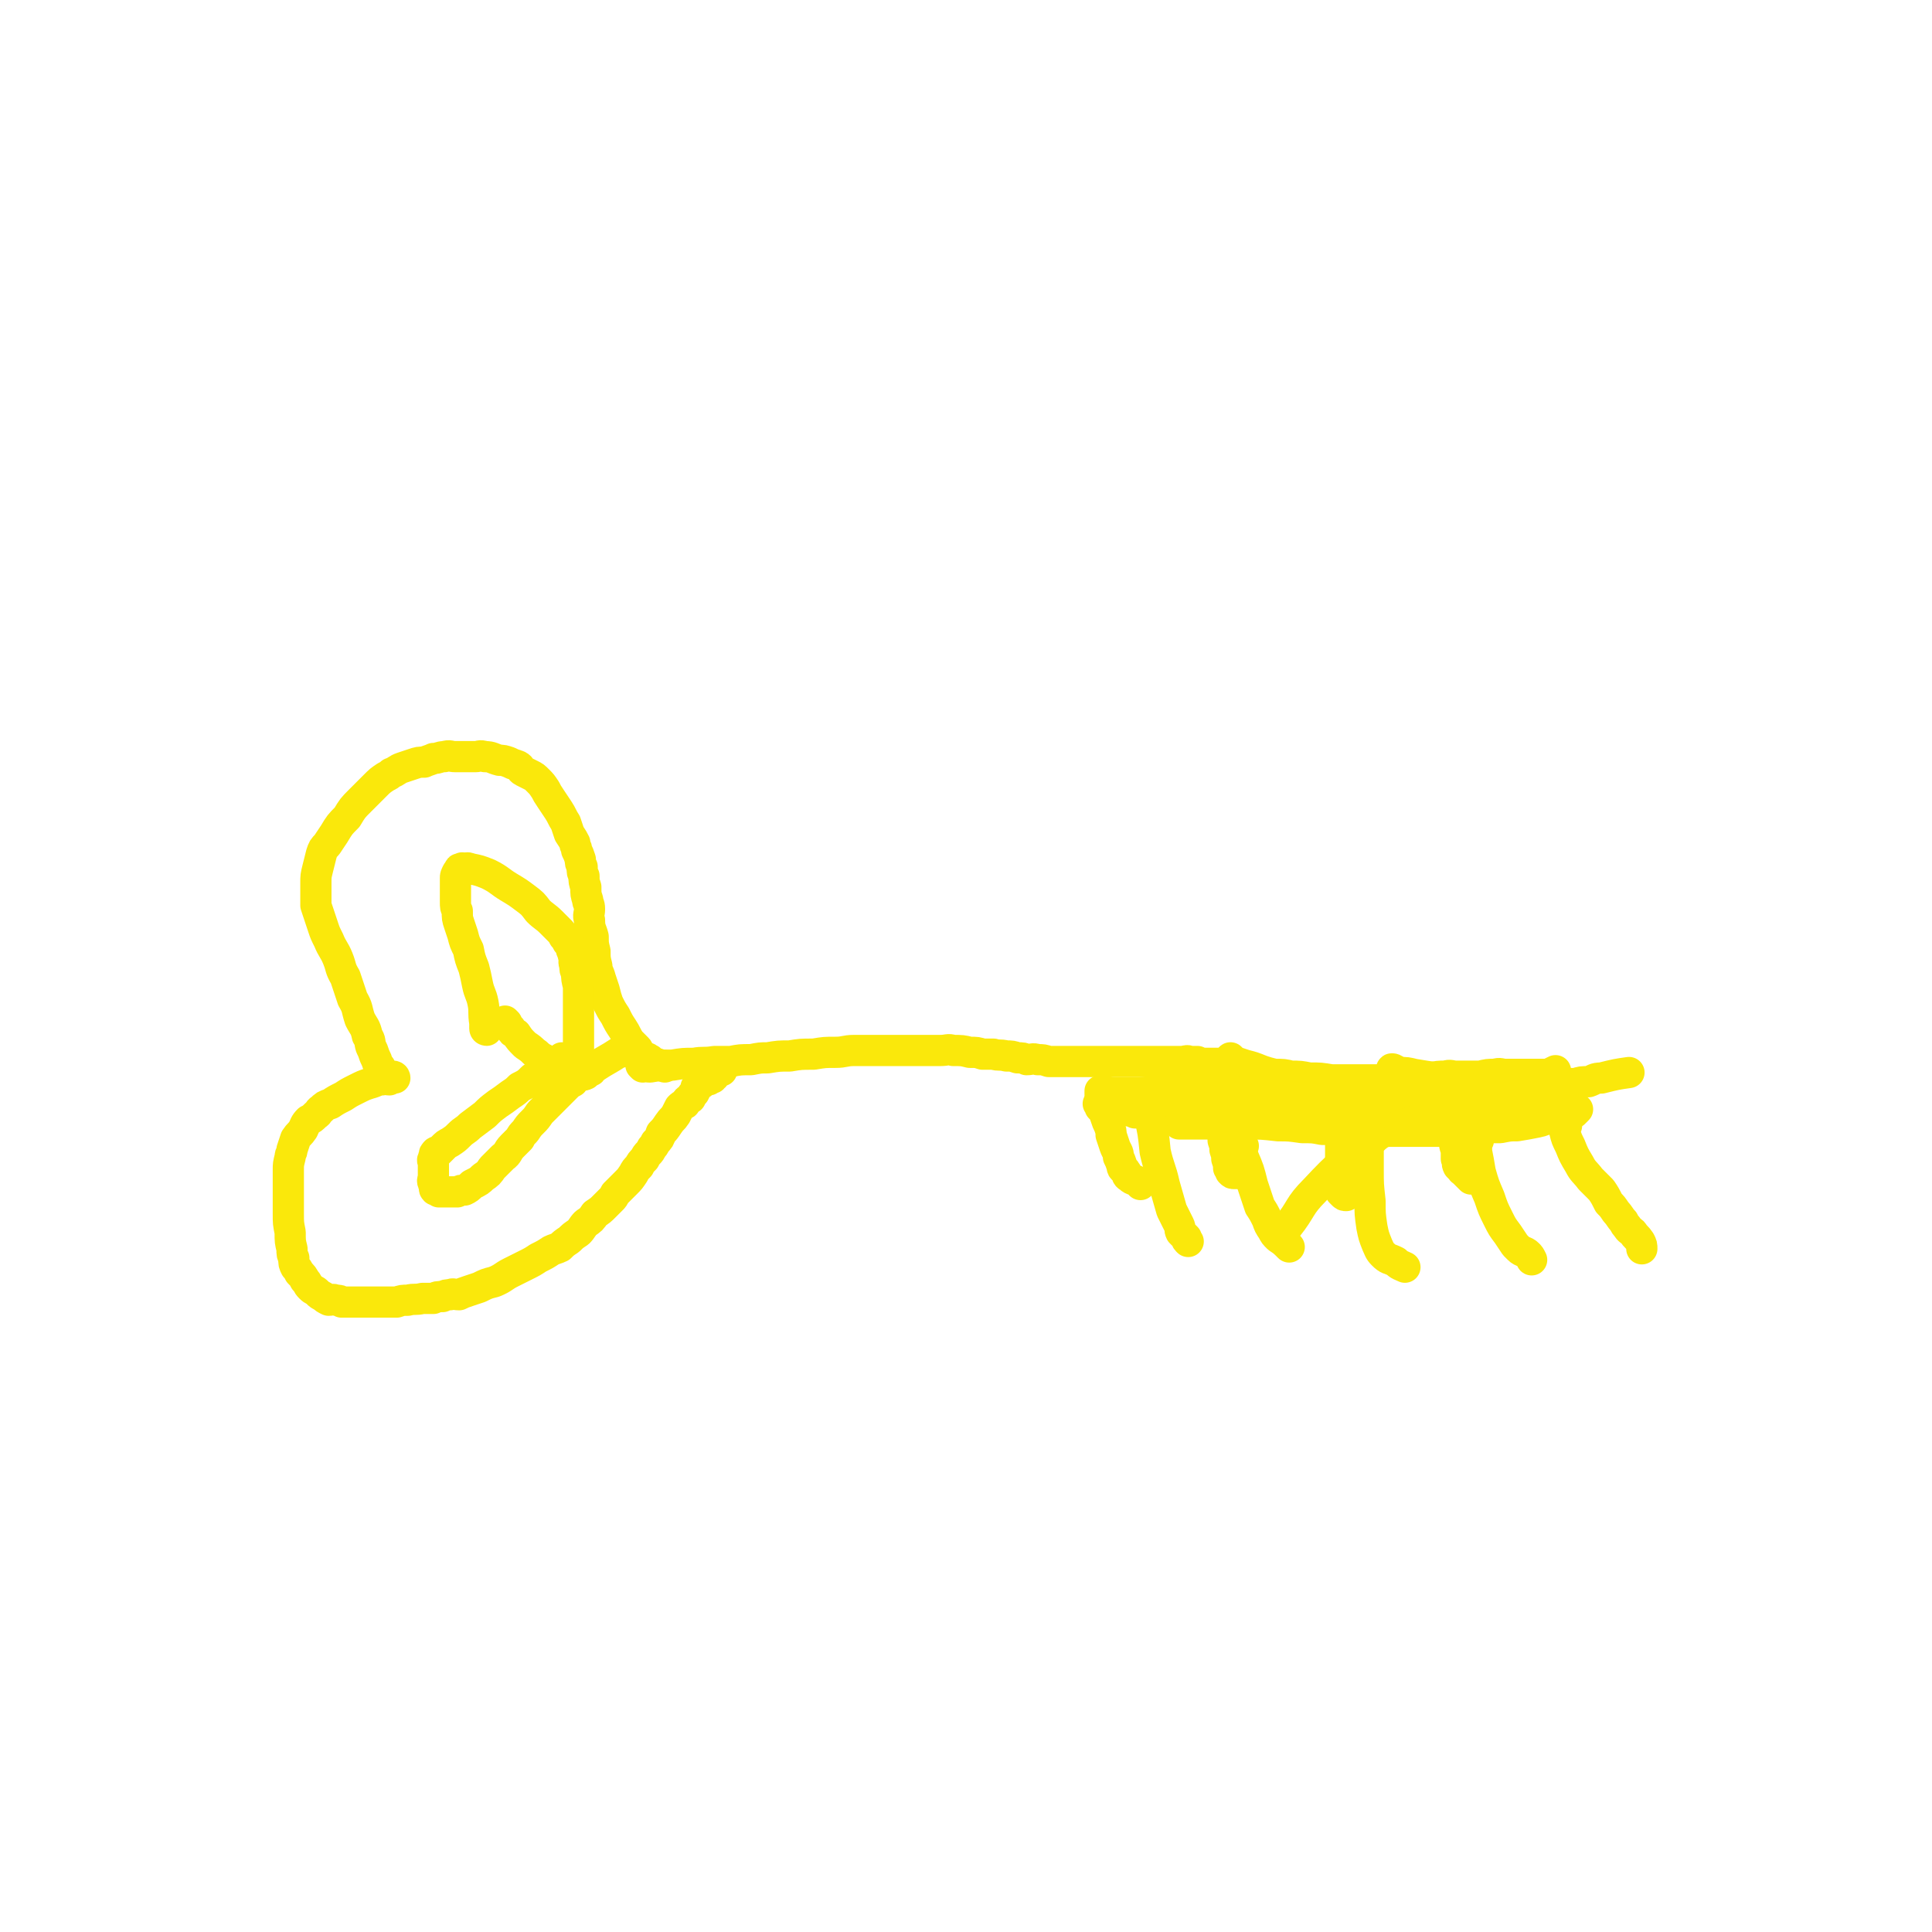 <svg viewBox='0 0 1052 1052' version='1.1' xmlns='http://www.w3.org/2000/svg' xmlns:xlink='http://www.w3.org/1999/xlink'><g fill='none' stroke='#FAE80B' stroke-width='17' stroke-linecap='round' stroke-linejoin='round'><path d='M207,581c0,0 0,0 -1,-1 0,0 0,0 0,0 -1,-3 -1,-3 -2,-5 -1,-3 -1,-3 -2,-5 -1,-3 0,-3 -2,-6 -1,-5 -2,-5 -4,-9 -2,-6 -1,-6 -4,-11 -2,-6 -2,-6 -4,-12 -3,-5 -2,-5 -4,-10 -2,-5 -3,-5 -5,-10 -2,-4 -2,-4 -3,-7 -1,-3 -1,-3 -2,-6 -1,-3 -1,-3 -2,-6 0,-2 0,-2 0,-5 0,-3 0,-3 0,-7 0,-4 0,-4 1,-8 1,-4 1,-4 2,-8 1,-3 1,-3 3,-5 2,-3 2,-3 4,-6 3,-5 3,-5 7,-9 3,-5 3,-5 7,-9 4,-4 4,-4 8,-8 3,-3 3,-3 6,-5 2,-1 2,-1 3,-2 3,-1 3,-2 6,-3 3,-1 3,-1 6,-2 3,-1 3,-1 6,-1 2,-1 3,-1 5,-2 3,0 3,-1 6,-1 3,-1 3,0 6,0 3,0 3,0 6,0 2,0 2,0 5,0 2,0 2,-1 5,0 4,0 4,1 8,2 2,0 2,0 5,1 2,1 2,1 5,2 2,1 1,2 3,3 2,1 2,1 4,2 2,1 2,1 4,3 2,2 2,2 4,5 1,2 1,2 3,5 2,3 2,3 4,6 2,3 2,4 4,7 1,3 1,3 2,6 2,3 2,3 3,5 0,2 1,2 1,4 1,2 1,2 2,5 0,2 0,2 1,4 0,3 0,3 1,5 0,3 0,3 1,6 0,4 0,4 1,7 0,2 1,2 1,5 0,3 -1,3 0,6 0,5 1,5 2,9 0,4 0,4 1,8 0,4 0,4 1,8 0,3 1,3 2,7 1,3 1,3 2,6 1,4 1,4 2,7 2,4 2,4 4,7 2,4 2,4 4,7 2,3 2,4 4,7 2,2 2,2 4,4 1,1 0,1 2,3 1,1 1,1 3,2 1,0 1,1 2,1 1,1 1,1 2,2 2,0 2,0 3,1 1,0 1,0 2,0 0,0 0,0 1,1 '/><path d='M215,587c0,0 0,-1 -1,-1 -1,0 -1,1 -2,2 -2,0 -2,-1 -4,0 -3,0 -3,1 -7,2 -3,1 -3,1 -7,3 -4,2 -4,2 -7,4 -4,2 -4,2 -7,4 -3,1 -3,1 -5,3 -2,1 -1,2 -3,3 -2,2 -2,2 -4,3 -2,2 -2,3 -3,5 -2,3 -2,2 -4,5 -1,3 -1,3 -2,6 0,2 -1,2 -1,4 -1,4 -1,4 -1,7 0,3 0,3 0,7 0,4 0,4 0,8 0,5 0,5 0,9 0,5 0,5 1,10 0,5 0,5 1,9 0,3 0,3 1,5 0,3 0,3 1,5 1,1 1,1 2,3 2,2 2,2 3,4 2,2 1,2 3,4 2,2 2,1 4,3 1,1 1,1 3,2 1,1 1,1 3,2 2,0 2,-1 4,0 2,0 2,0 3,1 3,0 3,0 6,0 4,0 4,0 7,0 3,0 3,0 6,0 3,0 3,0 6,0 2,0 2,0 5,0 3,-1 3,-1 6,-1 4,-1 4,0 8,-1 3,0 3,0 6,0 2,-1 2,-1 5,-1 2,-1 2,-1 4,-1 2,-1 2,0 5,0 2,-1 2,-1 5,-2 3,-1 3,-1 6,-2 4,-2 4,-2 8,-3 5,-2 5,-3 9,-5 4,-2 4,-2 8,-4 4,-2 4,-2 7,-4 4,-2 4,-2 7,-4 2,-1 3,-1 5,-2 2,-2 2,-2 5,-4 2,-2 2,-2 5,-4 2,-2 2,-3 4,-5 3,-2 3,-2 5,-5 3,-2 3,-2 5,-4 2,-2 2,-2 4,-4 1,-1 1,-1 2,-3 1,-1 1,-1 3,-3 1,-1 1,-1 3,-3 2,-2 2,-2 4,-5 1,-2 1,-2 3,-4 1,-2 1,-2 3,-4 1,-2 1,-2 2,-3 1,-1 1,-1 2,-3 1,-1 1,-1 2,-3 2,-2 2,-2 3,-5 2,-2 2,-2 4,-5 2,-3 2,-2 4,-5 1,-2 1,-2 2,-4 1,-1 1,-1 3,-2 1,-2 1,-2 3,-3 1,-2 1,-2 2,-3 1,-2 1,-2 1,-3 1,-1 1,-2 2,-2 0,-1 1,0 1,0 1,-1 1,-1 2,-2 1,0 1,0 2,0 1,-1 1,-1 2,-1 1,-1 0,-1 1,-1 1,-1 0,-1 1,-2 1,-1 1,-1 3,-1 '/><path d='M350,581c0,0 -1,-1 -1,-1 1,0 2,1 5,1 6,-1 6,-1 12,-1 6,-1 6,-1 12,-1 5,-1 5,0 11,-1 4,0 4,0 9,0 5,-1 5,-1 11,-1 5,-1 5,-1 9,-1 6,-1 6,-1 12,-1 6,-1 6,-1 13,-1 6,-1 6,-1 12,-1 5,0 5,-1 10,-1 6,0 6,0 11,0 5,0 5,0 10,0 4,0 4,0 8,0 4,0 4,0 8,0 5,0 5,0 10,0 4,0 4,-1 7,0 5,0 5,0 9,1 4,0 4,0 7,1 3,0 3,0 6,0 3,1 3,0 7,1 3,0 3,0 6,1 3,0 3,0 5,1 3,0 3,-1 6,0 3,0 3,0 6,1 2,0 2,0 5,0 3,0 3,0 6,0 2,0 2,0 4,0 4,0 4,0 7,0 3,0 3,0 5,0 3,0 3,0 5,0 2,0 2,0 4,0 2,0 2,0 5,0 2,0 2,0 5,0 3,0 3,0 6,0 2,0 2,0 5,0 2,0 2,0 5,0 2,0 2,0 4,0 3,0 3,0 6,0 3,0 3,-1 5,0 2,0 2,0 4,0 2,1 2,1 4,1 2,0 2,0 4,0 1,0 1,0 3,0 1,0 1,0 2,0 1,0 1,0 2,0 1,0 1,0 2,0 1,0 1,0 1,0 1,0 1,0 2,0 0,0 0,0 1,0 0,0 0,0 1,0 0,0 0,0 0,0 '/><path d='M671,577c0,0 -1,-1 -1,-1 0,0 1,1 2,2 3,1 3,1 6,2 4,1 4,1 9,3 3,1 3,1 7,2 5,0 5,0 9,1 5,0 5,0 10,1 6,0 6,0 12,1 6,0 6,0 12,0 8,0 8,0 16,0 7,-1 7,-1 14,-1 6,-1 6,0 12,0 4,-1 4,-1 8,-1 3,-1 3,0 6,0 3,0 3,0 6,0 4,0 4,0 7,0 4,-1 4,-1 8,-1 3,-1 3,0 6,0 3,0 3,0 5,0 2,0 2,0 4,0 2,0 2,0 4,0 2,0 2,0 4,0 1,0 1,0 3,0 0,0 0,0 1,0 0,0 0,0 1,0 0,0 0,0 0,0 1,0 1,0 1,0 2,-1 2,-1 4,-2 '/><path d='M599,602c0,0 -1,-1 -1,-1 0,0 1,1 1,2 2,2 2,2 3,5 1,3 1,3 2,5 1,3 1,3 1,5 1,3 1,3 2,6 1,3 2,3 2,6 1,2 1,2 2,5 0,2 1,1 2,3 1,1 0,2 2,3 2,2 3,1 5,3 1,0 1,0 1,1 '/><path d='M668,605c0,0 -1,-1 -1,-1 0,1 0,1 0,3 0,1 0,1 -1,2 0,3 0,3 0,7 0,2 0,2 0,5 1,3 1,3 1,5 1,3 1,3 1,5 1,3 1,3 1,5 1,1 1,1 1,2 1,1 1,1 2,1 1,0 1,0 2,0 0,0 0,0 0,0 '/><path d='M736,598c0,0 -1,-1 -1,-1 -1,1 0,1 -1,3 0,2 -1,2 -1,4 -1,3 -1,3 -2,7 0,4 0,4 -1,8 0,5 0,5 0,10 0,4 0,4 0,8 0,2 0,2 0,5 0,2 0,2 0,4 0,1 0,1 0,3 1,1 1,1 1,1 1,1 1,1 2,1 0,0 0,0 0,0 '/><path d='M794,599c0,0 -1,-1 -1,-1 -1,1 -1,1 -1,3 0,2 0,2 0,4 0,4 0,4 0,8 0,4 0,4 0,9 0,3 1,3 1,5 0,2 0,2 0,4 1,2 0,2 1,4 1,1 1,1 2,2 0,1 1,0 1,1 2,2 2,2 4,4 '/><path d='M832,588c0,0 -2,-1 -1,-1 0,0 1,0 2,1 2,0 2,0 4,1 2,0 2,0 5,1 2,1 2,1 4,2 1,0 1,0 3,1 1,0 1,0 1,1 1,0 2,0 2,1 1,0 1,0 1,1 1,0 1,-1 1,0 0,0 0,0 0,1 0,0 0,0 0,1 0,0 0,0 0,1 0,1 0,1 -1,2 -2,2 -2,2 -4,3 -2,2 -2,2 -5,4 -3,2 -3,2 -7,3 -5,1 -5,1 -11,2 -4,0 -4,0 -9,1 -4,0 -4,0 -7,0 -4,0 -4,0 -7,0 -2,0 -2,0 -4,0 -4,0 -4,0 -7,0 -5,0 -5,-1 -9,-1 -5,0 -5,0 -9,0 -4,-1 -4,-1 -7,-1 -4,-1 -4,-1 -7,-1 -4,-1 -4,0 -7,0 -4,0 -4,0 -8,0 -4,0 -4,0 -8,0 -5,0 -5,0 -10,0 -4,0 -4,0 -8,0 -4,0 -4,0 -8,0 -3,-1 -3,-1 -7,-1 -4,0 -4,0 -8,0 -3,0 -3,0 -7,0 -3,-1 -3,-1 -7,-1 -3,-1 -3,0 -6,0 -3,0 -3,0 -6,0 -3,0 -3,0 -6,0 -3,0 -3,0 -5,0 -4,-1 -4,-1 -7,-1 -3,-1 -3,0 -5,0 -4,0 -4,0 -7,0 -3,-1 -3,-1 -6,-1 -3,-1 -3,-1 -6,-1 -3,-1 -3,0 -5,0 -3,0 -3,0 -5,0 -1,-1 -1,-1 -3,-1 '/><path d='M815,586c0,0 -1,-1 -1,-1 -2,0 -2,1 -4,2 -3,1 -3,1 -7,2 -6,2 -6,2 -12,3 -7,2 -7,2 -13,3 -6,1 -6,1 -12,2 -7,1 -7,1 -13,2 -7,0 -7,0 -15,1 -8,1 -8,1 -17,2 -9,1 -9,1 -18,2 -8,1 -8,0 -16,2 -6,0 -6,1 -12,2 -6,0 -6,0 -11,0 -4,1 -4,1 -8,1 -2,1 -2,0 -4,1 -2,0 -2,0 -4,1 -2,0 -2,0 -3,1 -1,0 -1,0 -2,0 -1,0 -1,0 -1,0 0,0 1,0 1,0 2,0 2,0 5,0 6,0 6,0 13,0 9,0 9,-1 18,0 8,0 8,0 17,1 6,0 6,0 13,1 6,0 6,0 11,1 3,0 3,0 6,0 5,0 5,1 9,1 4,0 4,0 8,0 5,0 5,0 11,0 5,0 5,0 10,0 4,0 4,0 8,0 3,0 3,0 5,0 2,0 2,0 3,0 2,0 2,0 3,0 2,0 2,0 3,0 1,0 1,0 3,0 0,0 0,0 1,0 1,0 1,0 2,0 1,0 1,0 1,0 1,0 2,0 1,0 -2,-2 -2,-3 -5,-5 -7,-3 -7,-3 -15,-5 -10,-2 -10,-2 -20,-4 -10,-1 -10,-1 -20,-2 -8,-1 -8,-1 -17,-1 -9,-1 -9,0 -19,0 -10,-1 -10,-1 -20,-1 -9,-1 -9,-1 -18,-1 -9,-1 -9,-1 -17,-1 -7,-1 -7,0 -15,0 -6,0 -6,0 -12,0 -3,0 -3,0 -5,0 -3,0 -3,0 -6,0 -1,0 -1,0 -3,0 -2,0 -2,0 -3,0 0,-1 0,-2 0,-2 4,0 4,1 8,1 7,0 7,0 14,0 9,-1 9,-1 18,-1 8,-1 9,-1 17,0 8,0 8,0 15,0 9,1 9,1 18,1 7,1 7,1 14,2 5,1 5,2 11,3 4,1 4,0 9,1 2,0 2,0 5,1 2,0 2,0 4,0 2,0 2,0 5,1 3,0 3,0 6,1 2,0 2,-1 5,0 3,0 3,0 5,1 3,0 3,0 6,0 2,0 2,0 5,0 2,0 2,0 5,0 2,0 2,0 4,0 3,0 3,0 5,0 3,0 3,0 6,0 2,0 2,0 5,0 2,0 2,0 5,0 3,-1 3,-1 5,-1 2,-1 2,0 4,0 2,-1 2,-1 3,-1 2,-1 2,-1 4,-1 1,0 1,0 2,0 0,0 0,0 1,0 0,0 0,0 1,0 0,0 0,0 1,0 '/><path d='M759,583c0,0 -2,-1 -1,-1 1,0 2,1 4,2 4,0 4,0 8,1 6,1 6,1 13,2 5,0 5,0 10,0 3,0 3,0 7,1 2,0 2,0 5,0 3,0 3,0 5,0 2,0 2,0 4,0 5,0 5,0 9,0 8,-1 8,-1 16,-1 '/><path d='M812,587c0,0 -2,-1 -1,-1 1,0 1,1 3,2 3,0 3,0 5,0 5,1 5,2 10,2 4,1 4,1 9,1 4,0 4,0 8,0 2,0 2,0 5,0 3,-1 3,-1 7,-1 3,-1 3,-1 7,-1 3,-1 3,-2 7,-2 8,-2 8,-2 15,-3 '/><path d='M818,591c0,0 -1,-1 -1,-1 -1,1 0,1 -1,3 0,1 -1,1 -1,3 -1,4 -1,5 1,9 1,2 2,2 4,3 1,0 1,0 2,0 2,0 2,0 5,0 3,0 3,0 6,0 2,0 2,0 5,0 2,0 2,0 3,0 2,0 2,0 4,0 2,0 2,0 3,0 2,-1 2,-1 3,-1 2,-1 2,-1 3,-1 1,0 1,0 3,0 1,-1 2,-2 2,-2 0,0 -1,1 -2,1 -4,-1 -4,-1 -7,-1 -6,-1 -6,0 -12,0 -9,0 -9,-1 -18,0 -10,0 -10,0 -19,2 -8,0 -8,0 -15,2 -8,1 -8,1 -15,2 -6,2 -6,2 -12,4 -6,3 -7,2 -12,7 -16,12 -17,12 -31,27 -9,9 -7,10 -15,20 '/><path d='M626,600c0,0 -1,-1 -1,-1 0,3 1,4 1,9 2,9 2,9 3,19 2,9 3,9 5,18 2,7 2,7 4,14 2,4 2,4 4,8 1,2 0,2 1,4 1,1 1,1 3,3 0,1 0,1 1,2 '/><path d='M677,624c0,0 -1,-1 -1,-1 0,2 0,3 1,7 3,7 3,7 5,15 2,6 2,6 4,12 2,3 2,3 4,7 1,3 1,3 3,6 1,2 1,2 3,4 3,2 3,2 6,5 '/><path d='M747,619c0,0 -1,-1 -1,-1 -1,2 -1,3 -1,7 0,6 0,6 0,12 0,8 0,8 1,17 0,7 0,7 1,14 1,5 1,5 3,10 1,2 1,3 3,5 3,3 3,2 7,4 2,2 3,2 5,3 '/><path d='M805,621c0,0 -1,-1 -1,-1 0,2 0,3 0,7 1,5 1,5 2,11 2,7 2,7 5,14 2,6 2,6 5,12 2,4 2,4 5,8 2,3 2,3 4,6 1,1 1,1 2,2 2,2 3,1 5,3 1,1 1,1 2,3 '/><path d='M853,613c0,0 -1,-1 -1,-1 0,1 0,2 0,4 1,4 1,4 3,8 2,5 2,5 5,10 2,4 3,4 6,8 3,3 3,3 6,6 2,3 2,3 4,7 2,2 2,2 4,5 2,2 2,3 4,5 1,2 1,2 2,3 1,2 2,2 3,3 2,3 2,2 4,5 1,2 1,2 1,4 '/><path d='M265,561c0,0 -1,0 -1,-1 0,-1 0,-2 0,-3 -1,-6 0,-6 -1,-11 -1,-5 -2,-5 -3,-10 -1,-5 -1,-5 -2,-9 -2,-5 -2,-5 -3,-10 -2,-4 -2,-4 -3,-8 -1,-3 -1,-3 -2,-6 -1,-3 -1,-3 -1,-7 -1,-2 -1,-2 -1,-5 0,-3 0,-3 0,-6 0,-2 0,-2 0,-5 0,-1 0,-1 0,-2 0,-1 0,-1 1,-3 0,0 0,0 1,-1 0,-1 0,-1 1,-1 1,-1 1,0 2,0 1,0 1,-1 3,0 5,1 5,1 10,3 6,3 6,4 11,7 5,3 5,3 9,6 4,3 4,3 7,7 3,3 4,3 7,6 2,2 2,2 4,4 2,2 2,2 3,4 1,1 1,1 2,3 1,1 1,1 2,3 0,1 0,1 1,3 0,1 0,1 1,3 0,1 -1,2 0,3 0,3 0,3 1,5 0,3 0,3 1,7 0,4 0,4 0,7 0,4 0,4 0,8 0,3 0,3 0,6 0,3 0,3 0,6 0,1 0,1 0,3 0,1 0,1 0,3 0,1 0,1 0,2 0,1 0,1 0,2 0,0 0,0 0,1 0,1 0,1 0,1 0,1 0,1 0,1 0,0 0,0 0,1 0,0 0,0 0,1 '/><path d='M307,577c0,0 0,-1 -1,-1 -1,1 -1,2 -2,3 -3,2 -3,2 -6,4 -4,2 -4,2 -8,4 -3,3 -3,3 -7,5 -2,2 -2,2 -5,4 -4,3 -4,3 -7,5 -4,3 -4,3 -7,6 -4,3 -4,3 -8,6 -3,3 -3,2 -6,5 -2,2 -2,2 -5,4 -2,1 -2,1 -4,3 -1,1 -1,1 -2,2 -1,0 -2,0 -2,1 -1,0 0,1 0,1 -1,1 -1,1 -1,2 -1,1 0,1 0,2 0,1 0,1 0,2 0,2 0,2 0,4 0,1 0,1 0,2 0,1 -1,2 0,3 0,1 0,1 1,2 0,1 -1,1 0,2 0,0 1,0 2,1 0,0 1,0 1,0 1,0 1,0 2,0 1,0 1,0 2,0 1,0 1,0 2,0 2,0 2,0 3,0 2,-1 2,-1 4,-1 2,-1 2,-1 4,-3 4,-2 4,-2 6,-4 3,-2 3,-2 5,-5 3,-3 3,-3 6,-6 3,-2 2,-3 5,-6 2,-2 2,-2 4,-4 1,-2 1,-2 3,-4 2,-3 2,-3 4,-5 2,-2 2,-2 4,-5 2,-2 2,-2 5,-5 2,-2 2,-2 4,-4 3,-3 3,-3 5,-5 2,-2 2,-2 4,-3 1,-2 1,-2 3,-3 2,-1 2,0 4,-1 1,-1 1,-1 3,-2 1,-1 1,-2 2,-2 6,-4 7,-4 13,-8 0,0 0,0 1,0 '/><path d='M276,557c0,0 -1,-1 -1,-1 1,1 1,2 3,4 1,2 1,2 3,3 2,3 2,3 5,6 3,2 3,2 5,4 2,1 2,2 4,3 2,1 2,1 3,2 1,1 1,1 2,2 1,1 1,1 3,2 1,1 2,1 3,3 0,1 0,1 1,2 '/></g>
</svg>